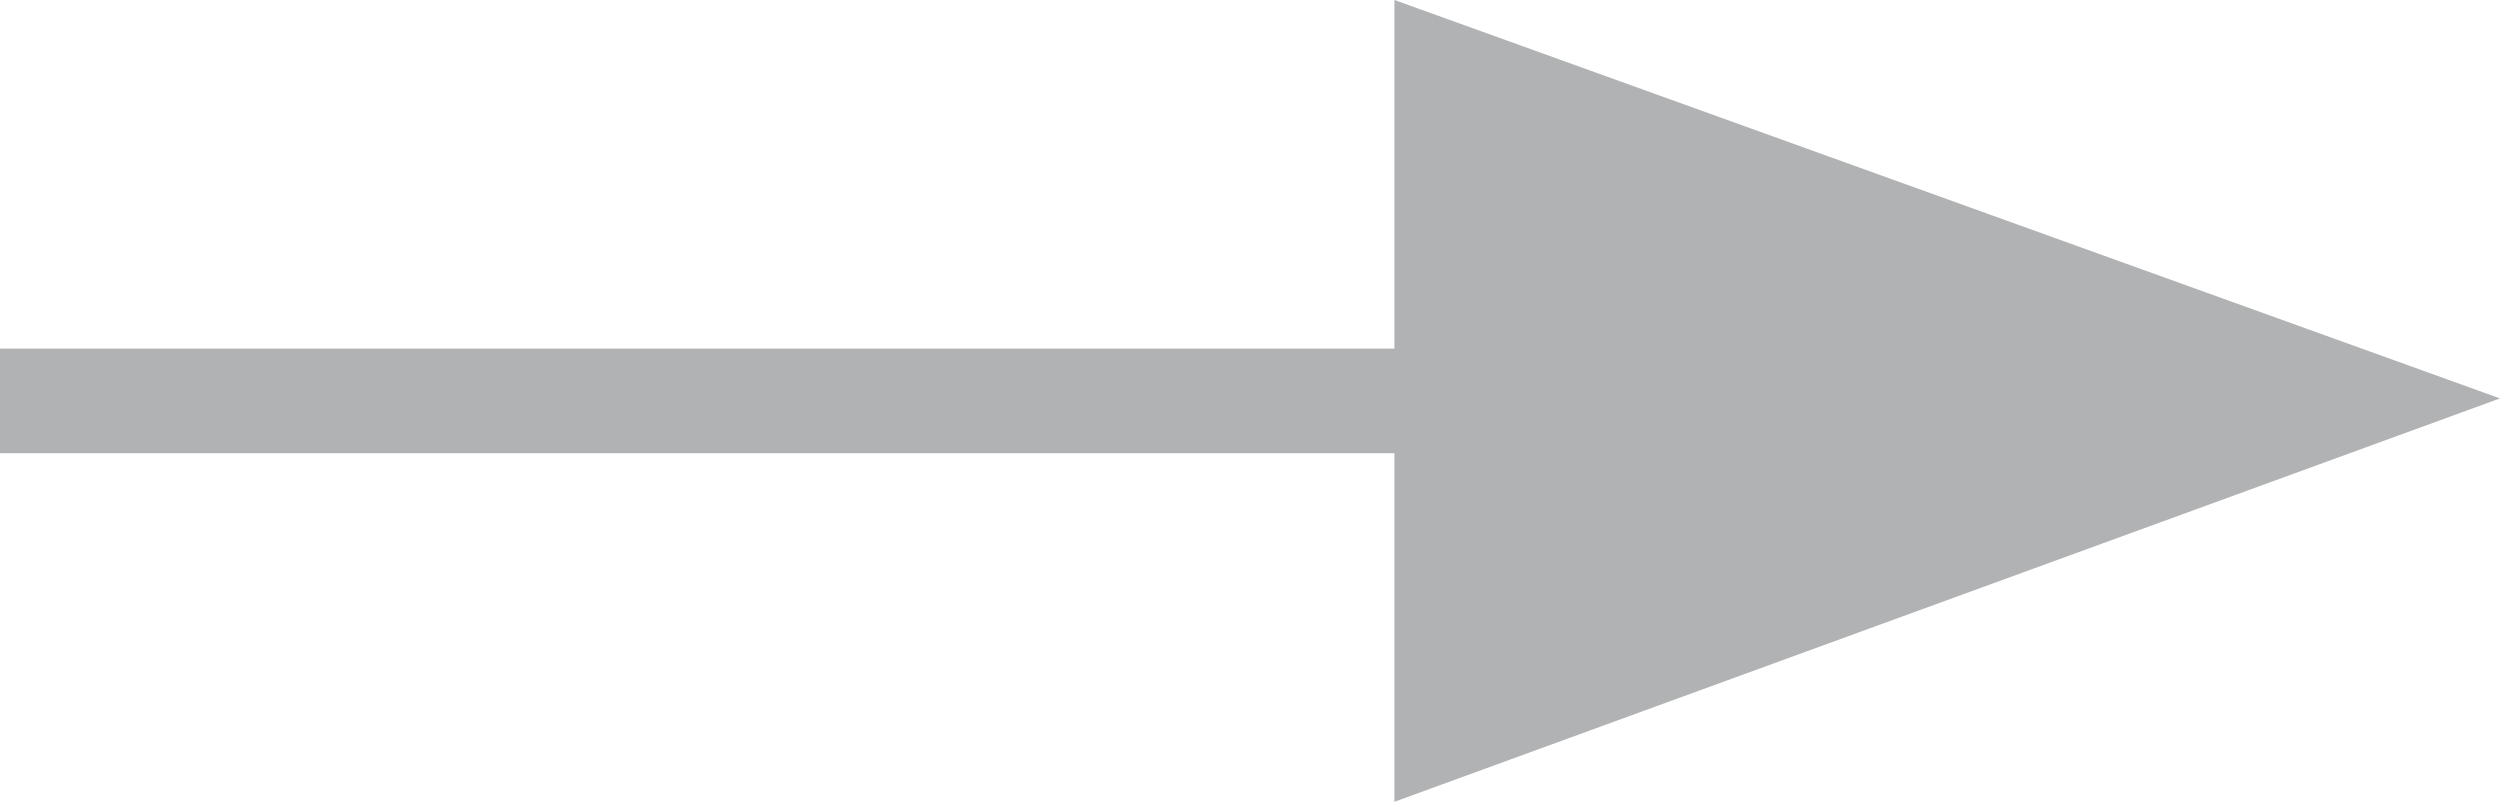<?xml version="1.0" encoding="utf-8"?>
<!-- Generator: Adobe Illustrator 27.2.0, SVG Export Plug-In . SVG Version: 6.00 Build 0)  -->
<svg version="1.1" id="Ebene_1" xmlns="http://www.w3.org/2000/svg" xmlns:xlink="http://www.w3.org/1999/xlink" x="0px" y="0px"
	 viewBox="0 0 50.2 16.1" style="enable-background:new 0 0 50.2 16.1;" xml:space="preserve">
<style type="text/css">
	.st0{fill:#B1B2B3;}
</style>
<polygon class="st0" points="50.2,8 28,0 28,7 0,7 0,9.1 28,9.1 28,16.1 "/>
</svg>
